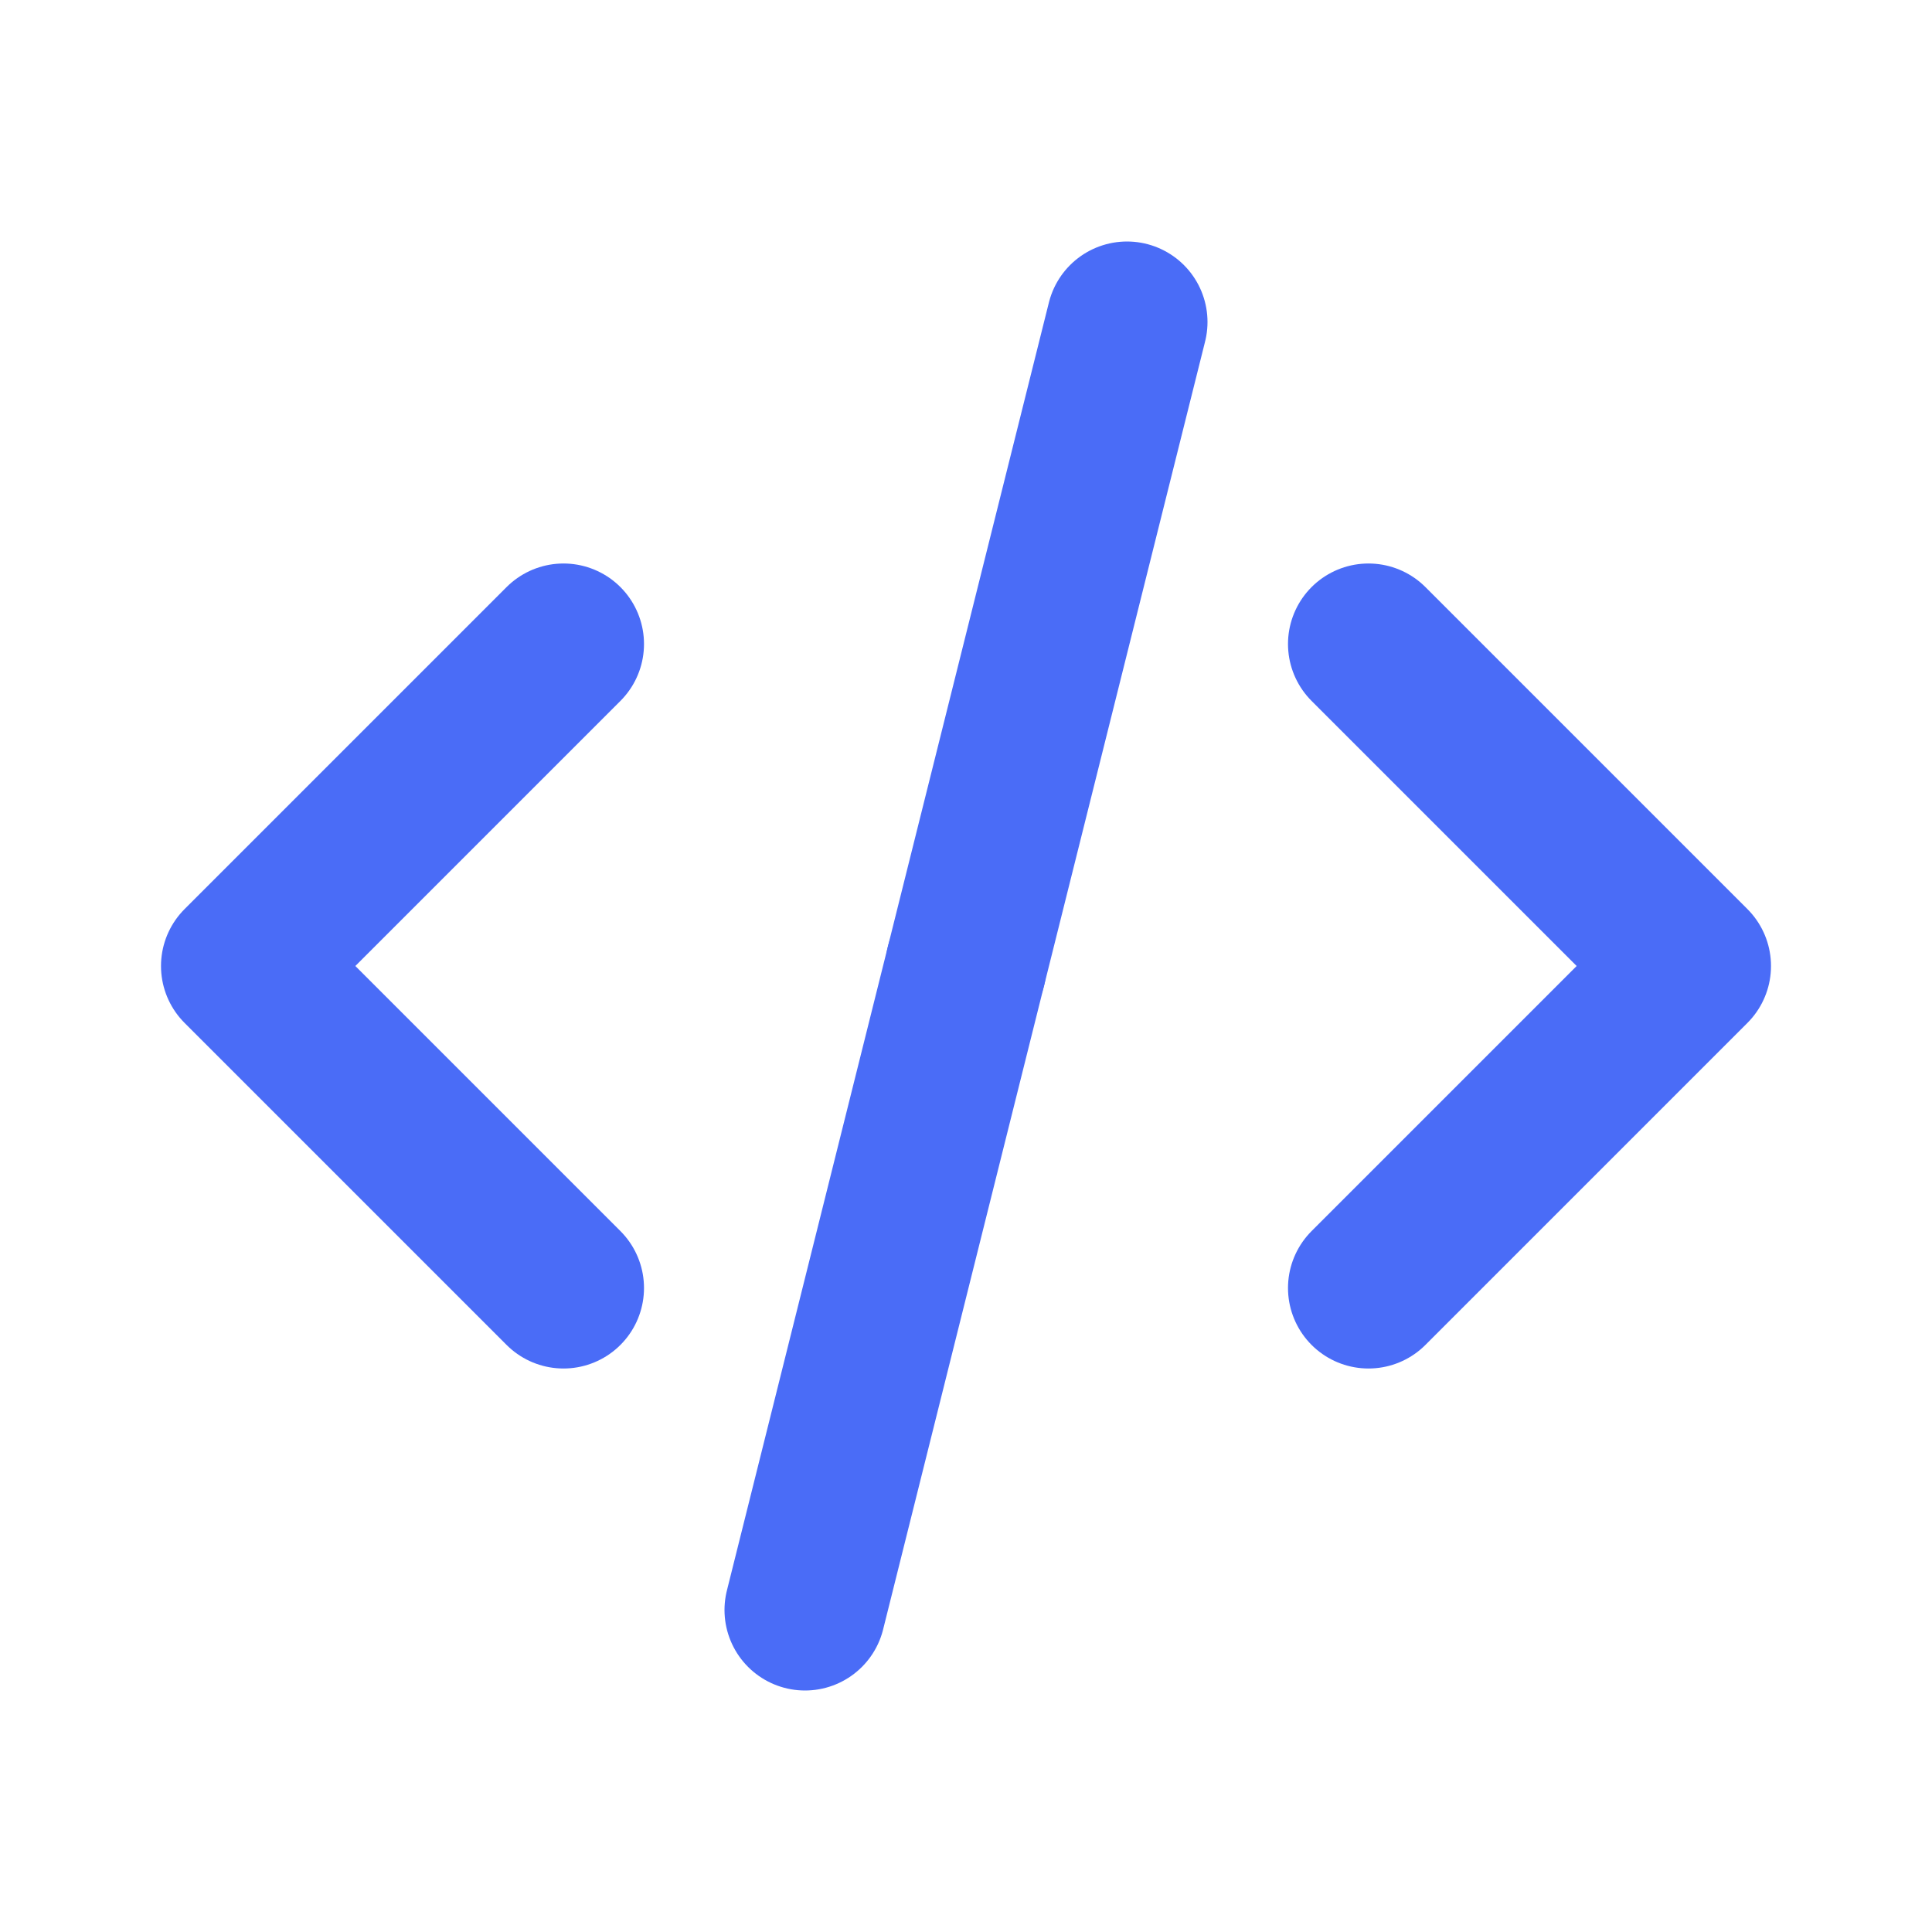 <?xml version="1.0" encoding="UTF-8"?>
<svg width="24" height="24" viewBox="0 0 24 24" fill="none" xmlns="http://www.w3.org/2000/svg">
<path d="M7 8L3 12L7 16" stroke="#4A6CF7" stroke-width="2" stroke-linecap="round" stroke-linejoin="round"/>
<path d="M17 8L21 12L17 16" stroke="#4A6CF7" stroke-width="2" stroke-linecap="round" stroke-linejoin="round"/>
<path d="M14 4L10 20" stroke="#4A6CF7" stroke-width="2" stroke-linecap="round" stroke-linejoin="round"/>
<circle cx="12" cy="12" r="1" fill="#4A6CF7"/>
</svg>